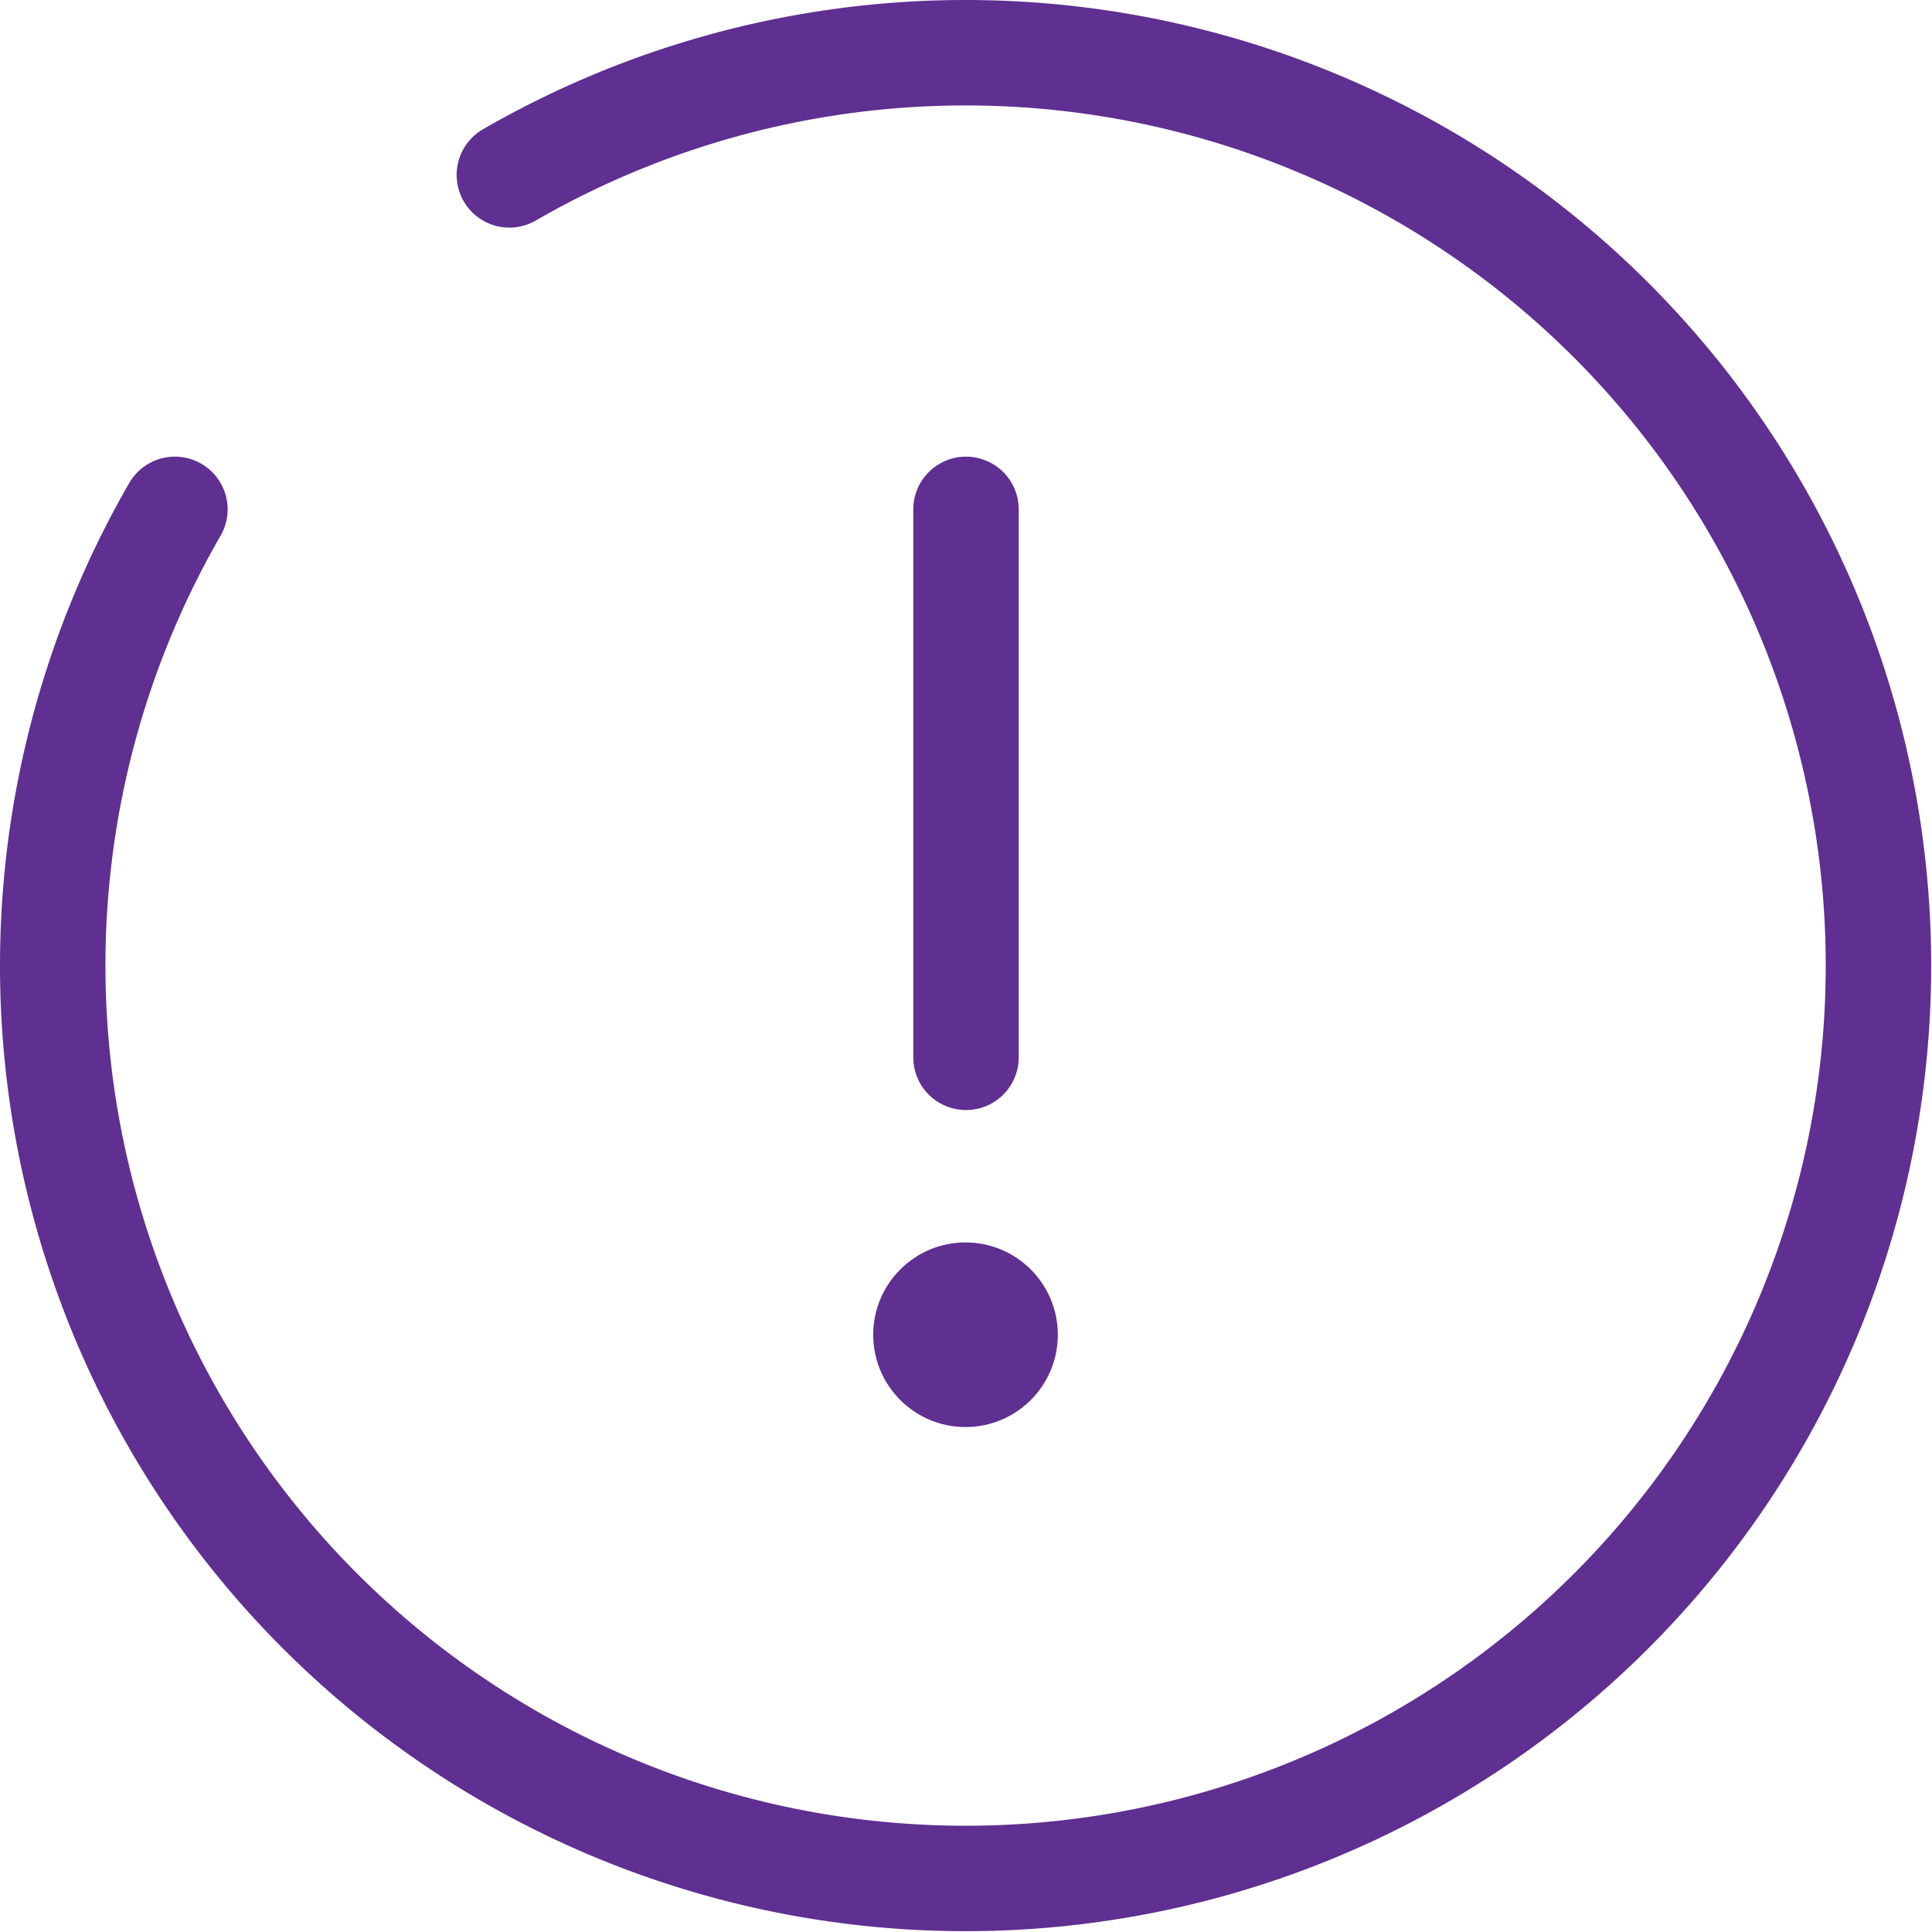 <svg xmlns="http://www.w3.org/2000/svg" width="210.73" height="210.73" viewBox="0 0 210.73 210.73">
  <g id="governance" transform="translate(3.75 3.75)">
    <path id="Path_287" data-name="Path 287" d="M12,7V66.769" transform="translate(89.615 44.808)" fill="none" stroke="#5f2f91" stroke-linecap="round" stroke-width="11.5"/>
    <circle id="Ellipse_34" data-name="Ellipse 34" cx="10.068" cy="10.068" r="10.068" transform="translate(91.495 131.767)" fill="#5f2f91"/>
    <path id="Path_288" data-name="Path 288" d="M51.808,15.327A99.57,99.57,0,1,1,15.327,51.808" transform="translate(0 0)" fill="none" stroke="#5f2f91" stroke-linecap="round" stroke-width="11.5"/>
  </g>
</svg>

